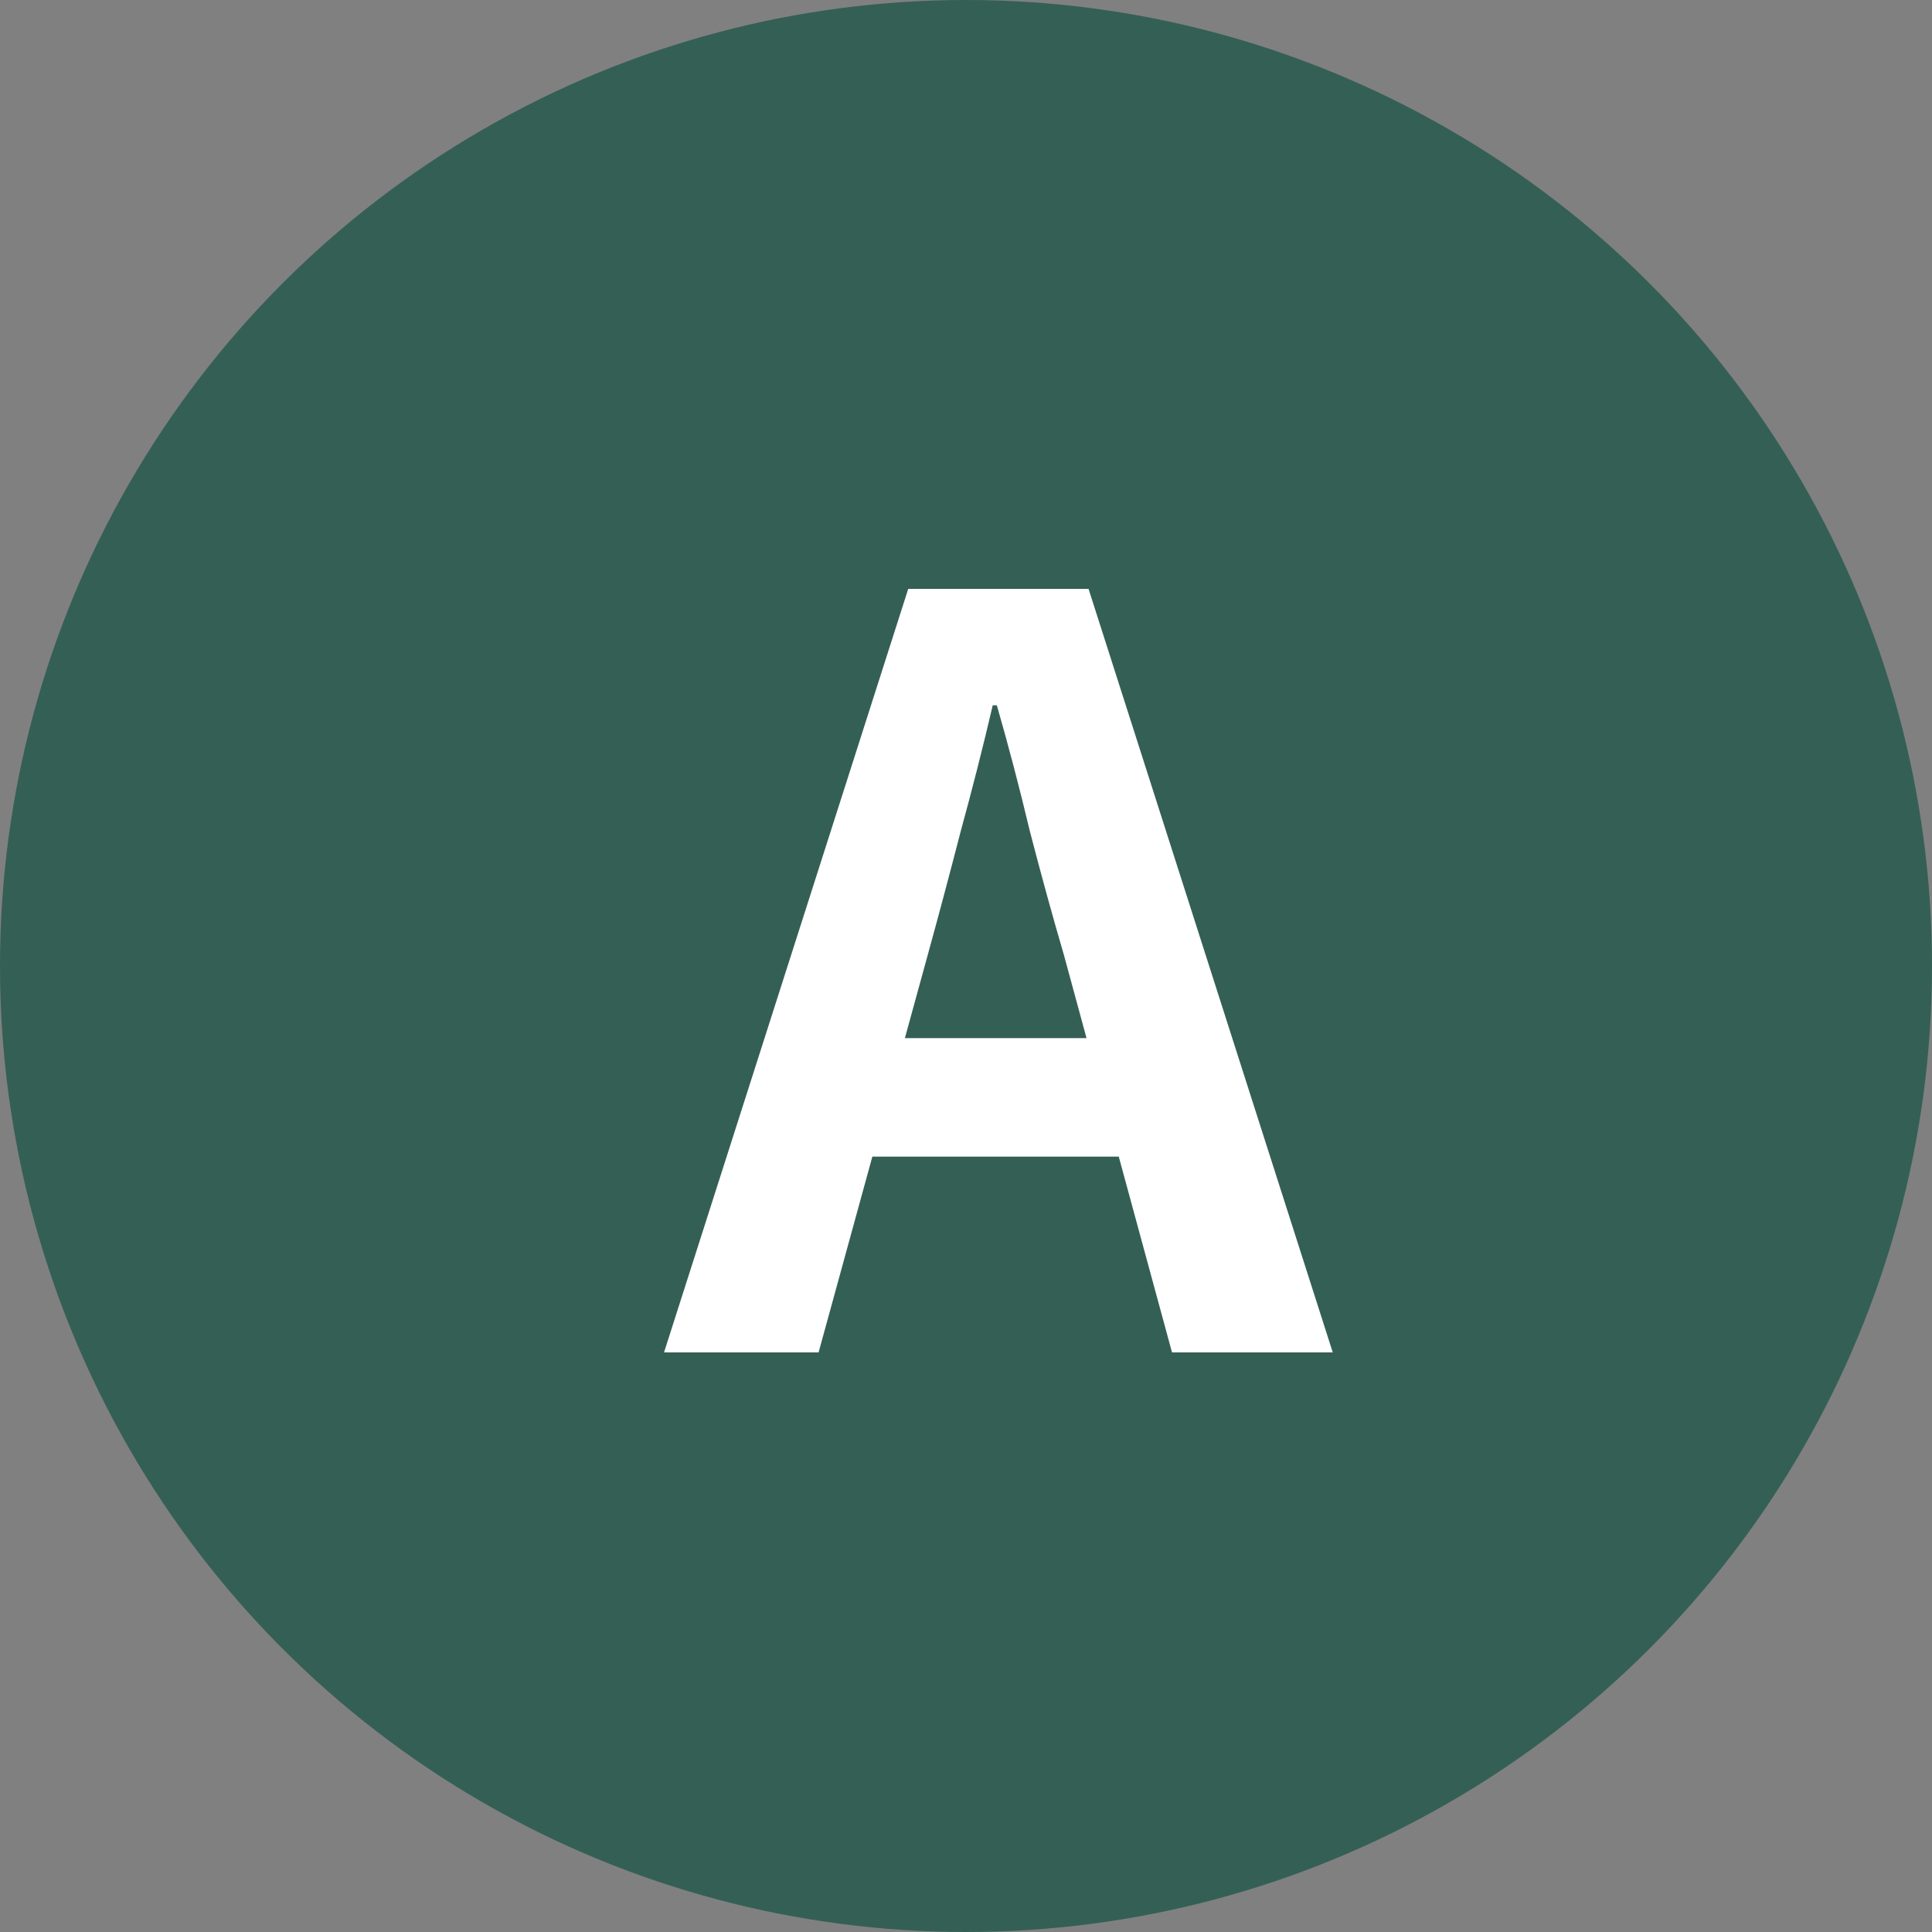 <svg width="30" height="30" viewBox="0 0 30 30" fill="none" xmlns="http://www.w3.org/2000/svg">
<rect x="0" y="0" width="30" height="30" fill="#808080" stroke="none"/>
<circle cx="15" cy="15" r="15" fill="#345F55"/>
<path d="M10.311 21L14.103 9.144H16.903L20.695 21H18.199L16.519 14.824C16.338 14.205 16.162 13.565 15.991 12.904C15.831 12.232 15.66 11.581 15.479 10.952H15.415C15.266 11.592 15.1 12.243 14.919 12.904C14.748 13.565 14.578 14.205 14.407 14.824L12.711 21H10.311ZM12.663 17.96V16.12H18.295V17.96H12.663Z" fill="white"/>
</svg>
